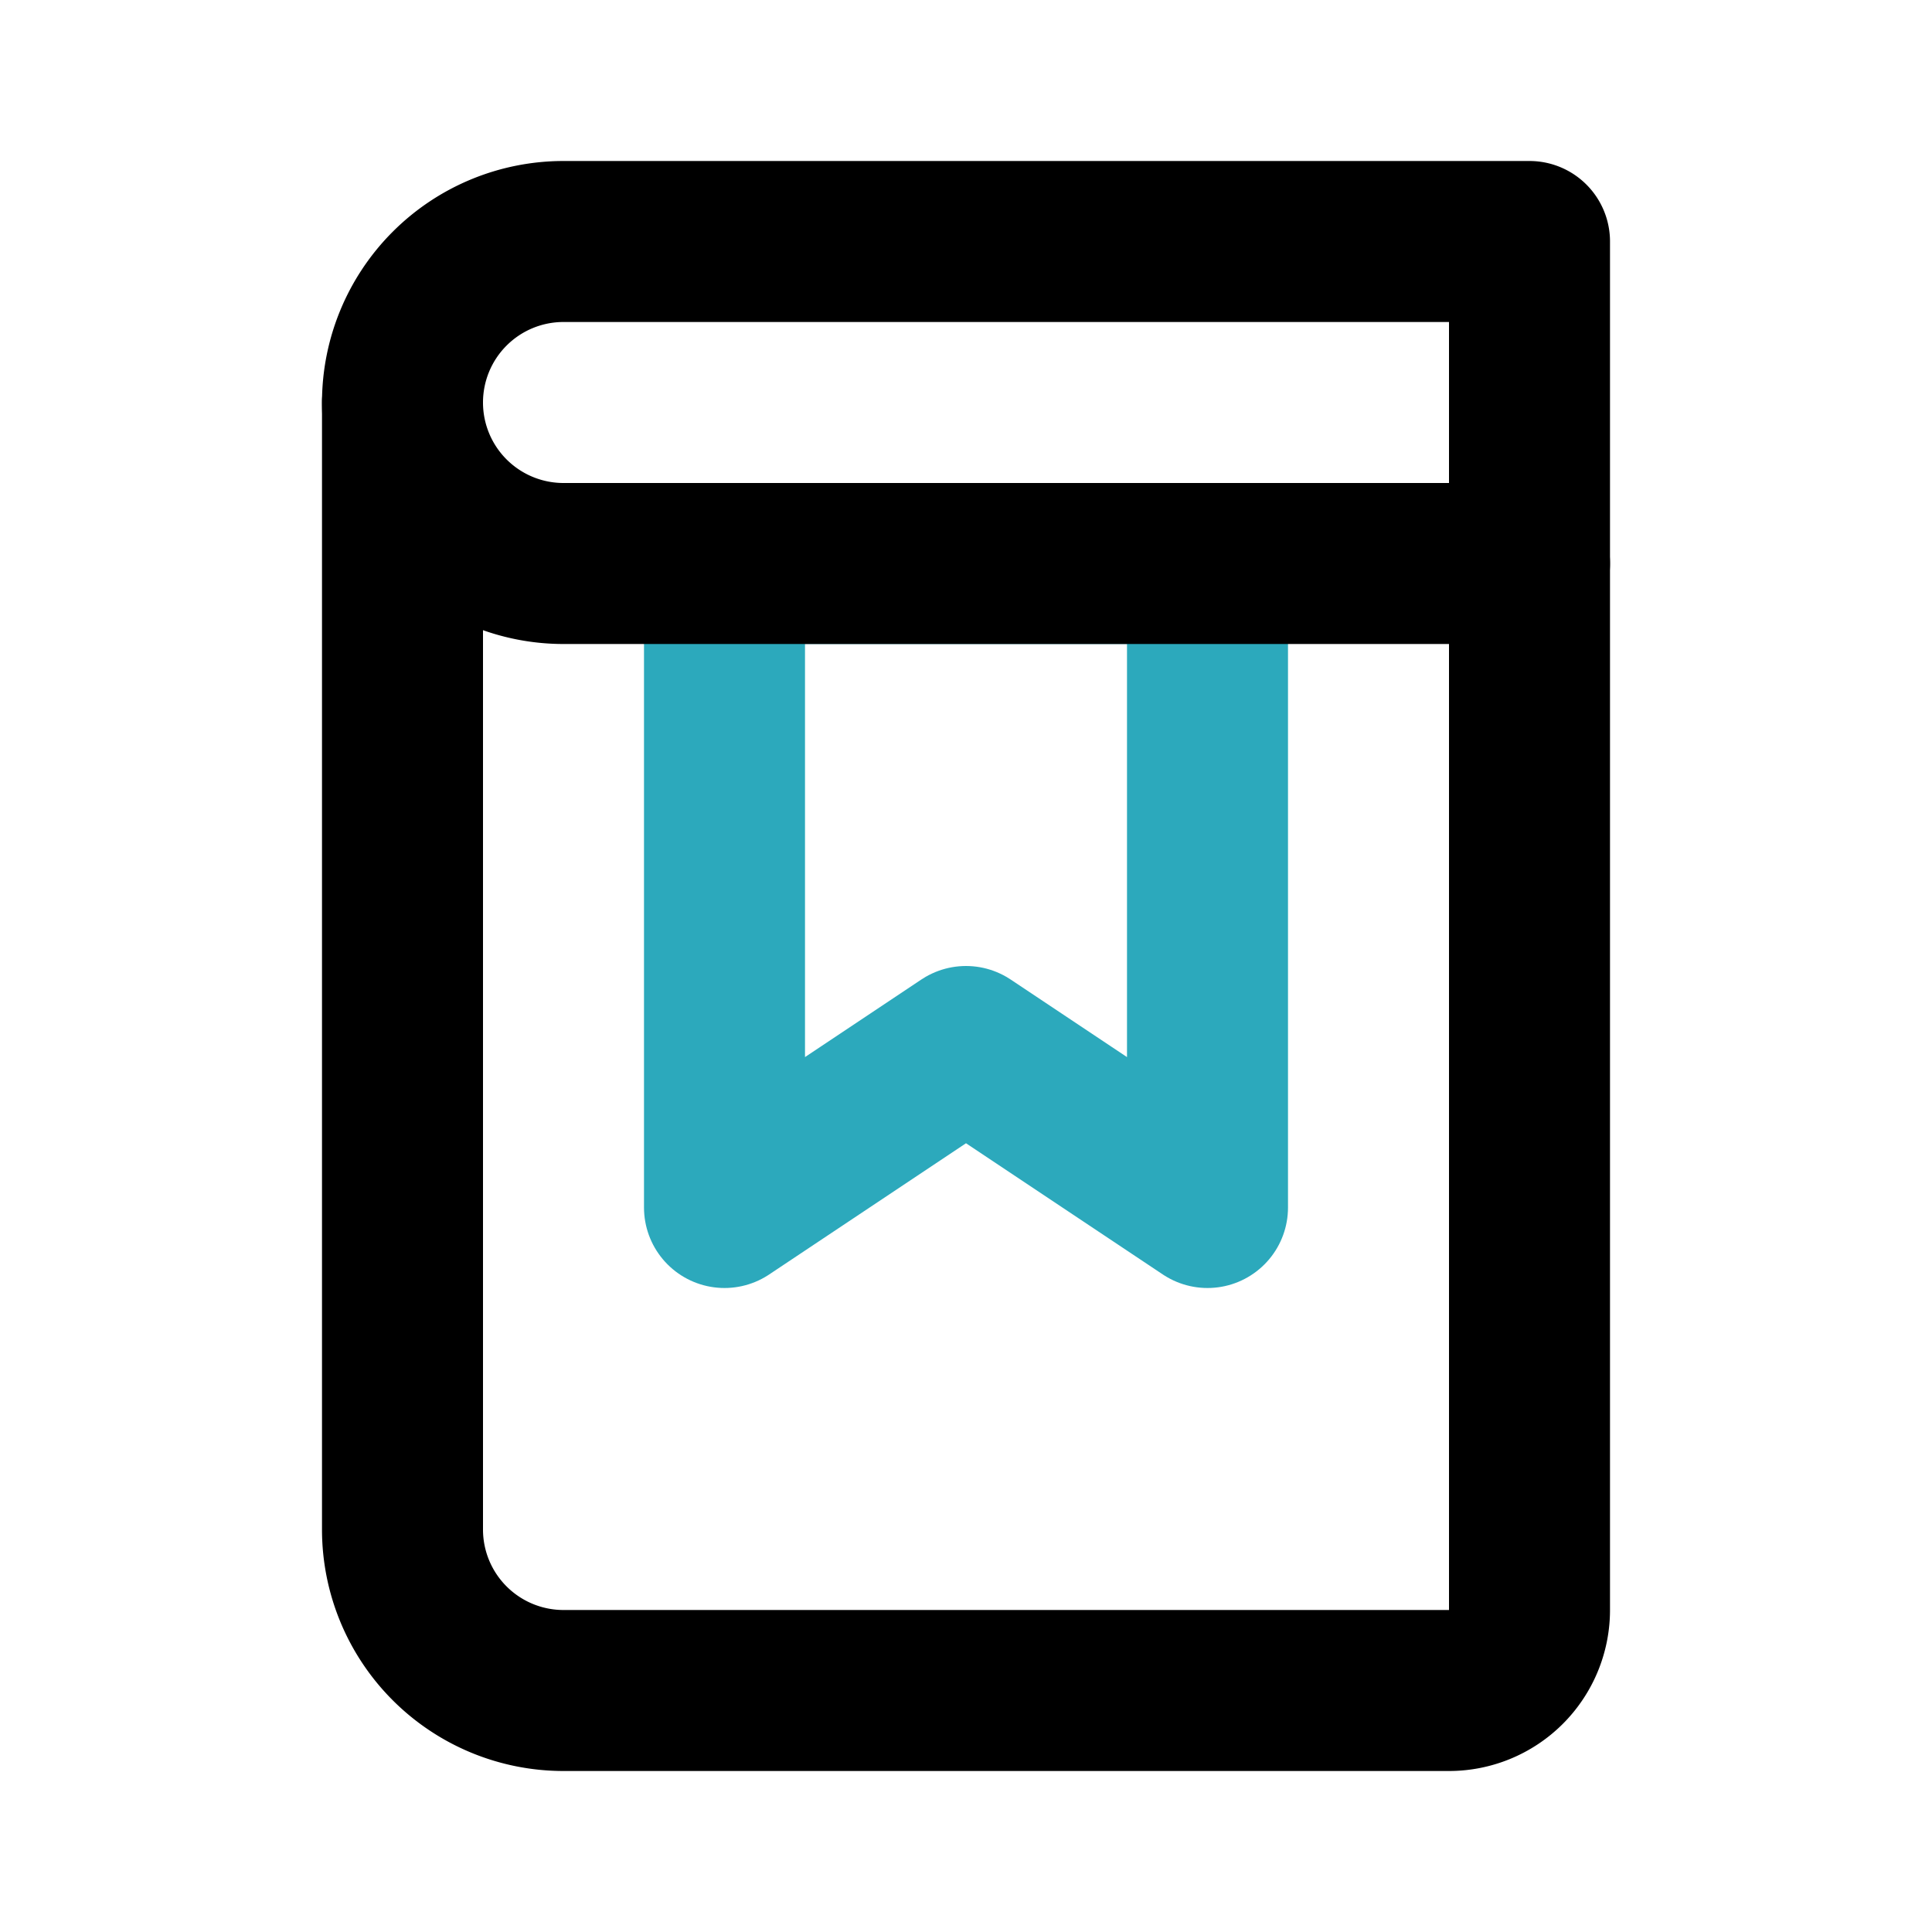 <?xml version="1.0" encoding="utf-8"?>
<svg fill="#000000" width="800px" height="800px" viewBox="0 0 24 24" id="bookmark-alt" data-name="Line Color" xmlns="http://www.w3.org/2000/svg" class="icon line-color"><polygon id="secondary" points="15 7 9 7 9 15 12 13 15 15 15 7" style="fill: none; stroke: rgb(44, 169, 188); stroke-linecap: round; stroke-linejoin: round; stroke-width: 2;"></polygon><path id="primary" d="M19,7V20a1,1,0,0,1-1,1H7a2,2,0,0,1-2-2V5" style="fill: none; stroke: rgb(0, 0, 0); stroke-linecap: round; stroke-linejoin: round; stroke-width: 2;"></path><path id="primary-2" data-name="primary" d="M7,3H19a0,0,0,0,1,0,0V7a0,0,0,0,1,0,0H7A2,2,0,0,1,5,5V5A2,2,0,0,1,7,3Z" style="fill: none; stroke: rgb(0, 0, 0); stroke-linecap: round; stroke-linejoin: round; stroke-width: 2;"></path></svg>